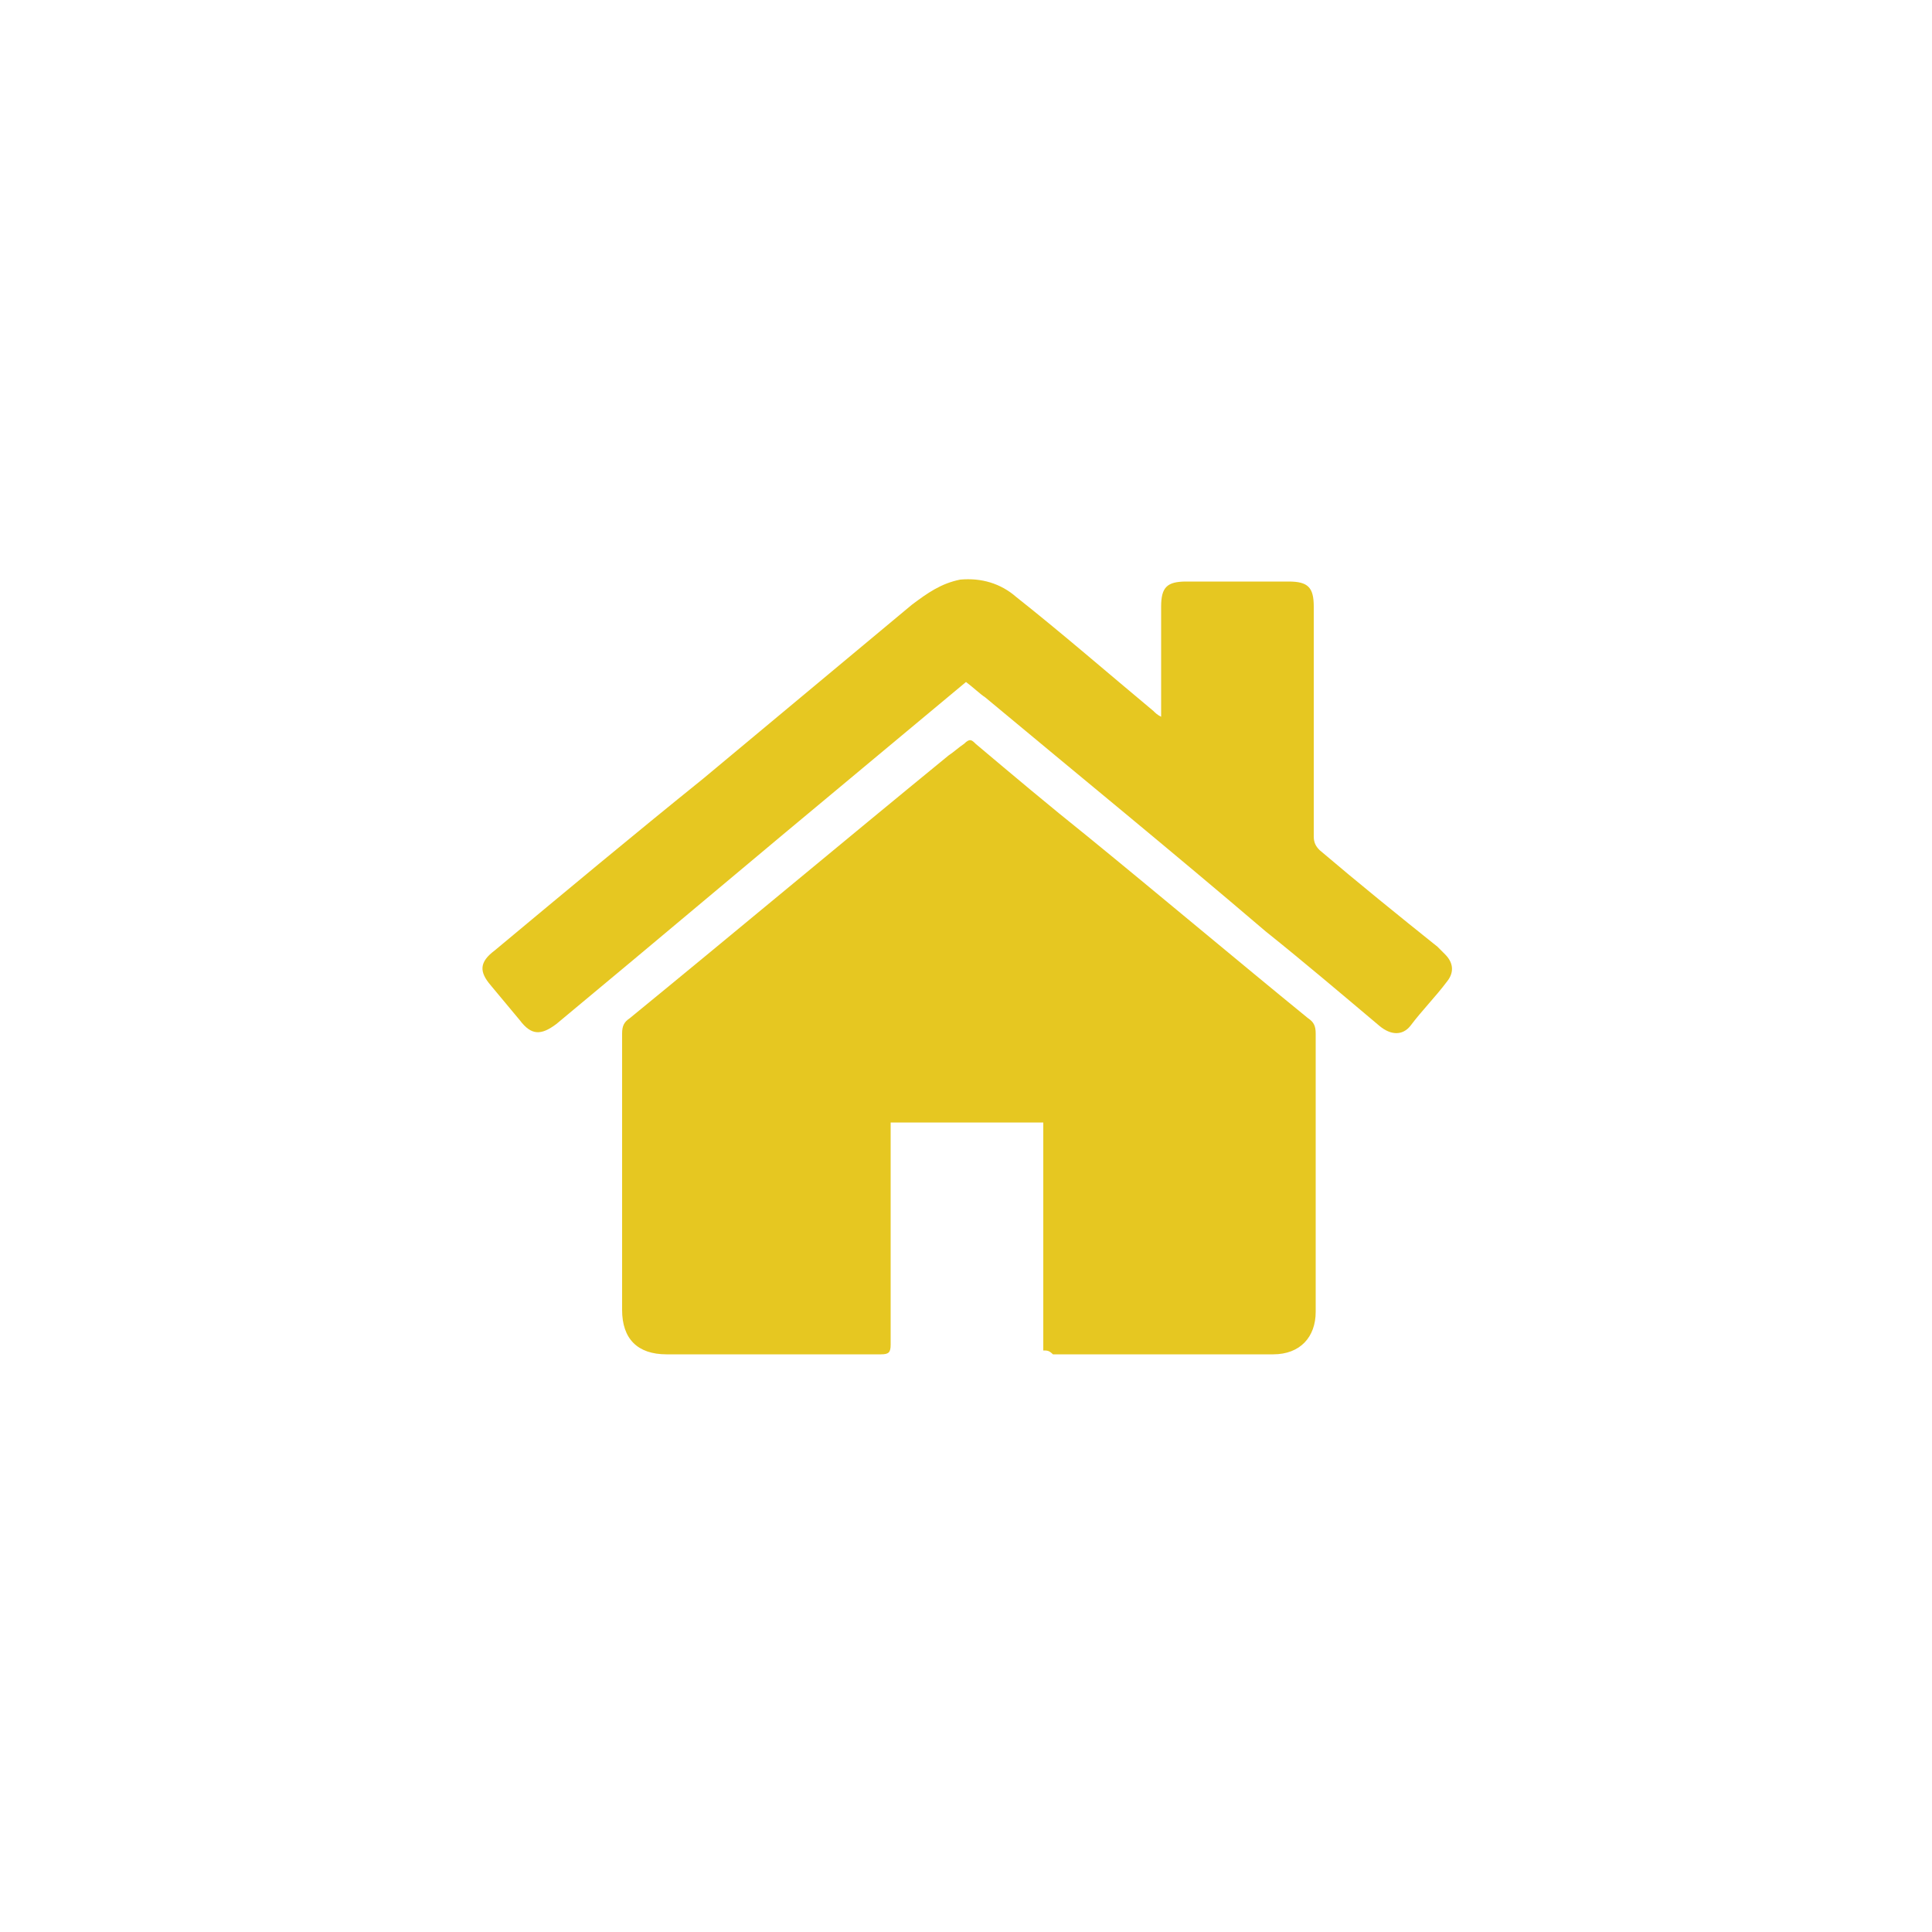 <?xml version="1.0" encoding="utf-8"?>
<!-- Generator: Adobe Illustrator 22.1.0, SVG Export Plug-In . SVG Version: 6.00 Build 0)  -->
<svg version="1.1" id="Camada_1" xmlns="http://www.w3.org/2000/svg" xmlns:xlink="http://www.w3.org/1999/xlink" x="0px" y="0px"
	 viewBox="0 0 100 100" style="enable-background:new 0 0 100 100;" xml:space="preserve">
<style type="text/css">
	.st0{fill:#E6C721;}
</style>
<g>
	<path class="st0" d="M54,69.9c0-3.9,0-7.9,0-11.8c-2.7,0-5.3,0-7.9,0c0,0.2,0,0.4,0,0.6c0,3.6,0,7.3,0,10.9c0,0.4-0.1,0.5-0.5,0.5
		c-3.7,0-7.4,0-11.1,0c-1.5,0-2.3-0.8-2.3-2.3c0-4.8,0-9.5,0-14.3c0-0.4,0.1-0.6,0.4-0.8c5.5-4.5,11-9.1,16.5-13.6
		c0.3-0.2,0.5-0.4,0.8-0.6c0.3-0.3,0.4-0.2,0.6,0c1.9,1.6,3.8,3.2,5.8,4.8c3.8,3.1,7.6,6.3,11.4,9.4c0.3,0.2,0.4,0.4,0.4,0.8
		c0,4.8,0,9.6,0,14.4c0,1.3-0.8,2.2-2.2,2.2c-3.8,0-7.6,0-11.4,0C54.3,69.9,54.2,69.9,54,69.9z"/>
	<path class="st0" d="M50,35.3c-1.8,1.5-3.6,3-5.4,4.5c-5.3,4.4-10.5,8.8-15.8,13.2c-0.8,0.6-1.3,0.6-1.9-0.2
		c-0.5-0.6-1-1.2-1.5-1.8c-0.6-0.7-0.6-1.2,0.2-1.8c3.6-3,7.2-6,10.8-8.9c3.6-3,7.2-6,10.8-9c0.8-0.6,1.5-1.1,2.5-1.3
		c1.1-0.1,2.1,0.2,2.9,0.9c2.4,1.9,4.7,3.9,7.1,5.9c0.1,0.1,0.2,0.2,0.4,0.3c0-0.3,0-0.4,0-0.5c0-1.8,0-3.5,0-5.2
		c0-1,0.3-1.3,1.3-1.3c1.8,0,3.5,0,5.3,0c1,0,1.3,0.3,1.3,1.3c0,4,0,7.9,0,11.9c0,0.3,0.1,0.5,0.3,0.7c2,1.7,4.1,3.4,6.1,5
		c0.1,0.1,0.3,0.3,0.4,0.4c0.4,0.4,0.5,0.9,0.1,1.4c-0.6,0.8-1.3,1.5-1.9,2.3c-0.4,0.5-1,0.5-1.6,0c-1.9-1.6-3.9-3.3-5.9-4.9
		c-4.8-4.1-9.7-8.1-14.5-12.1C50.7,35.9,50.4,35.6,50,35.3z"/>
</g>
</svg>
